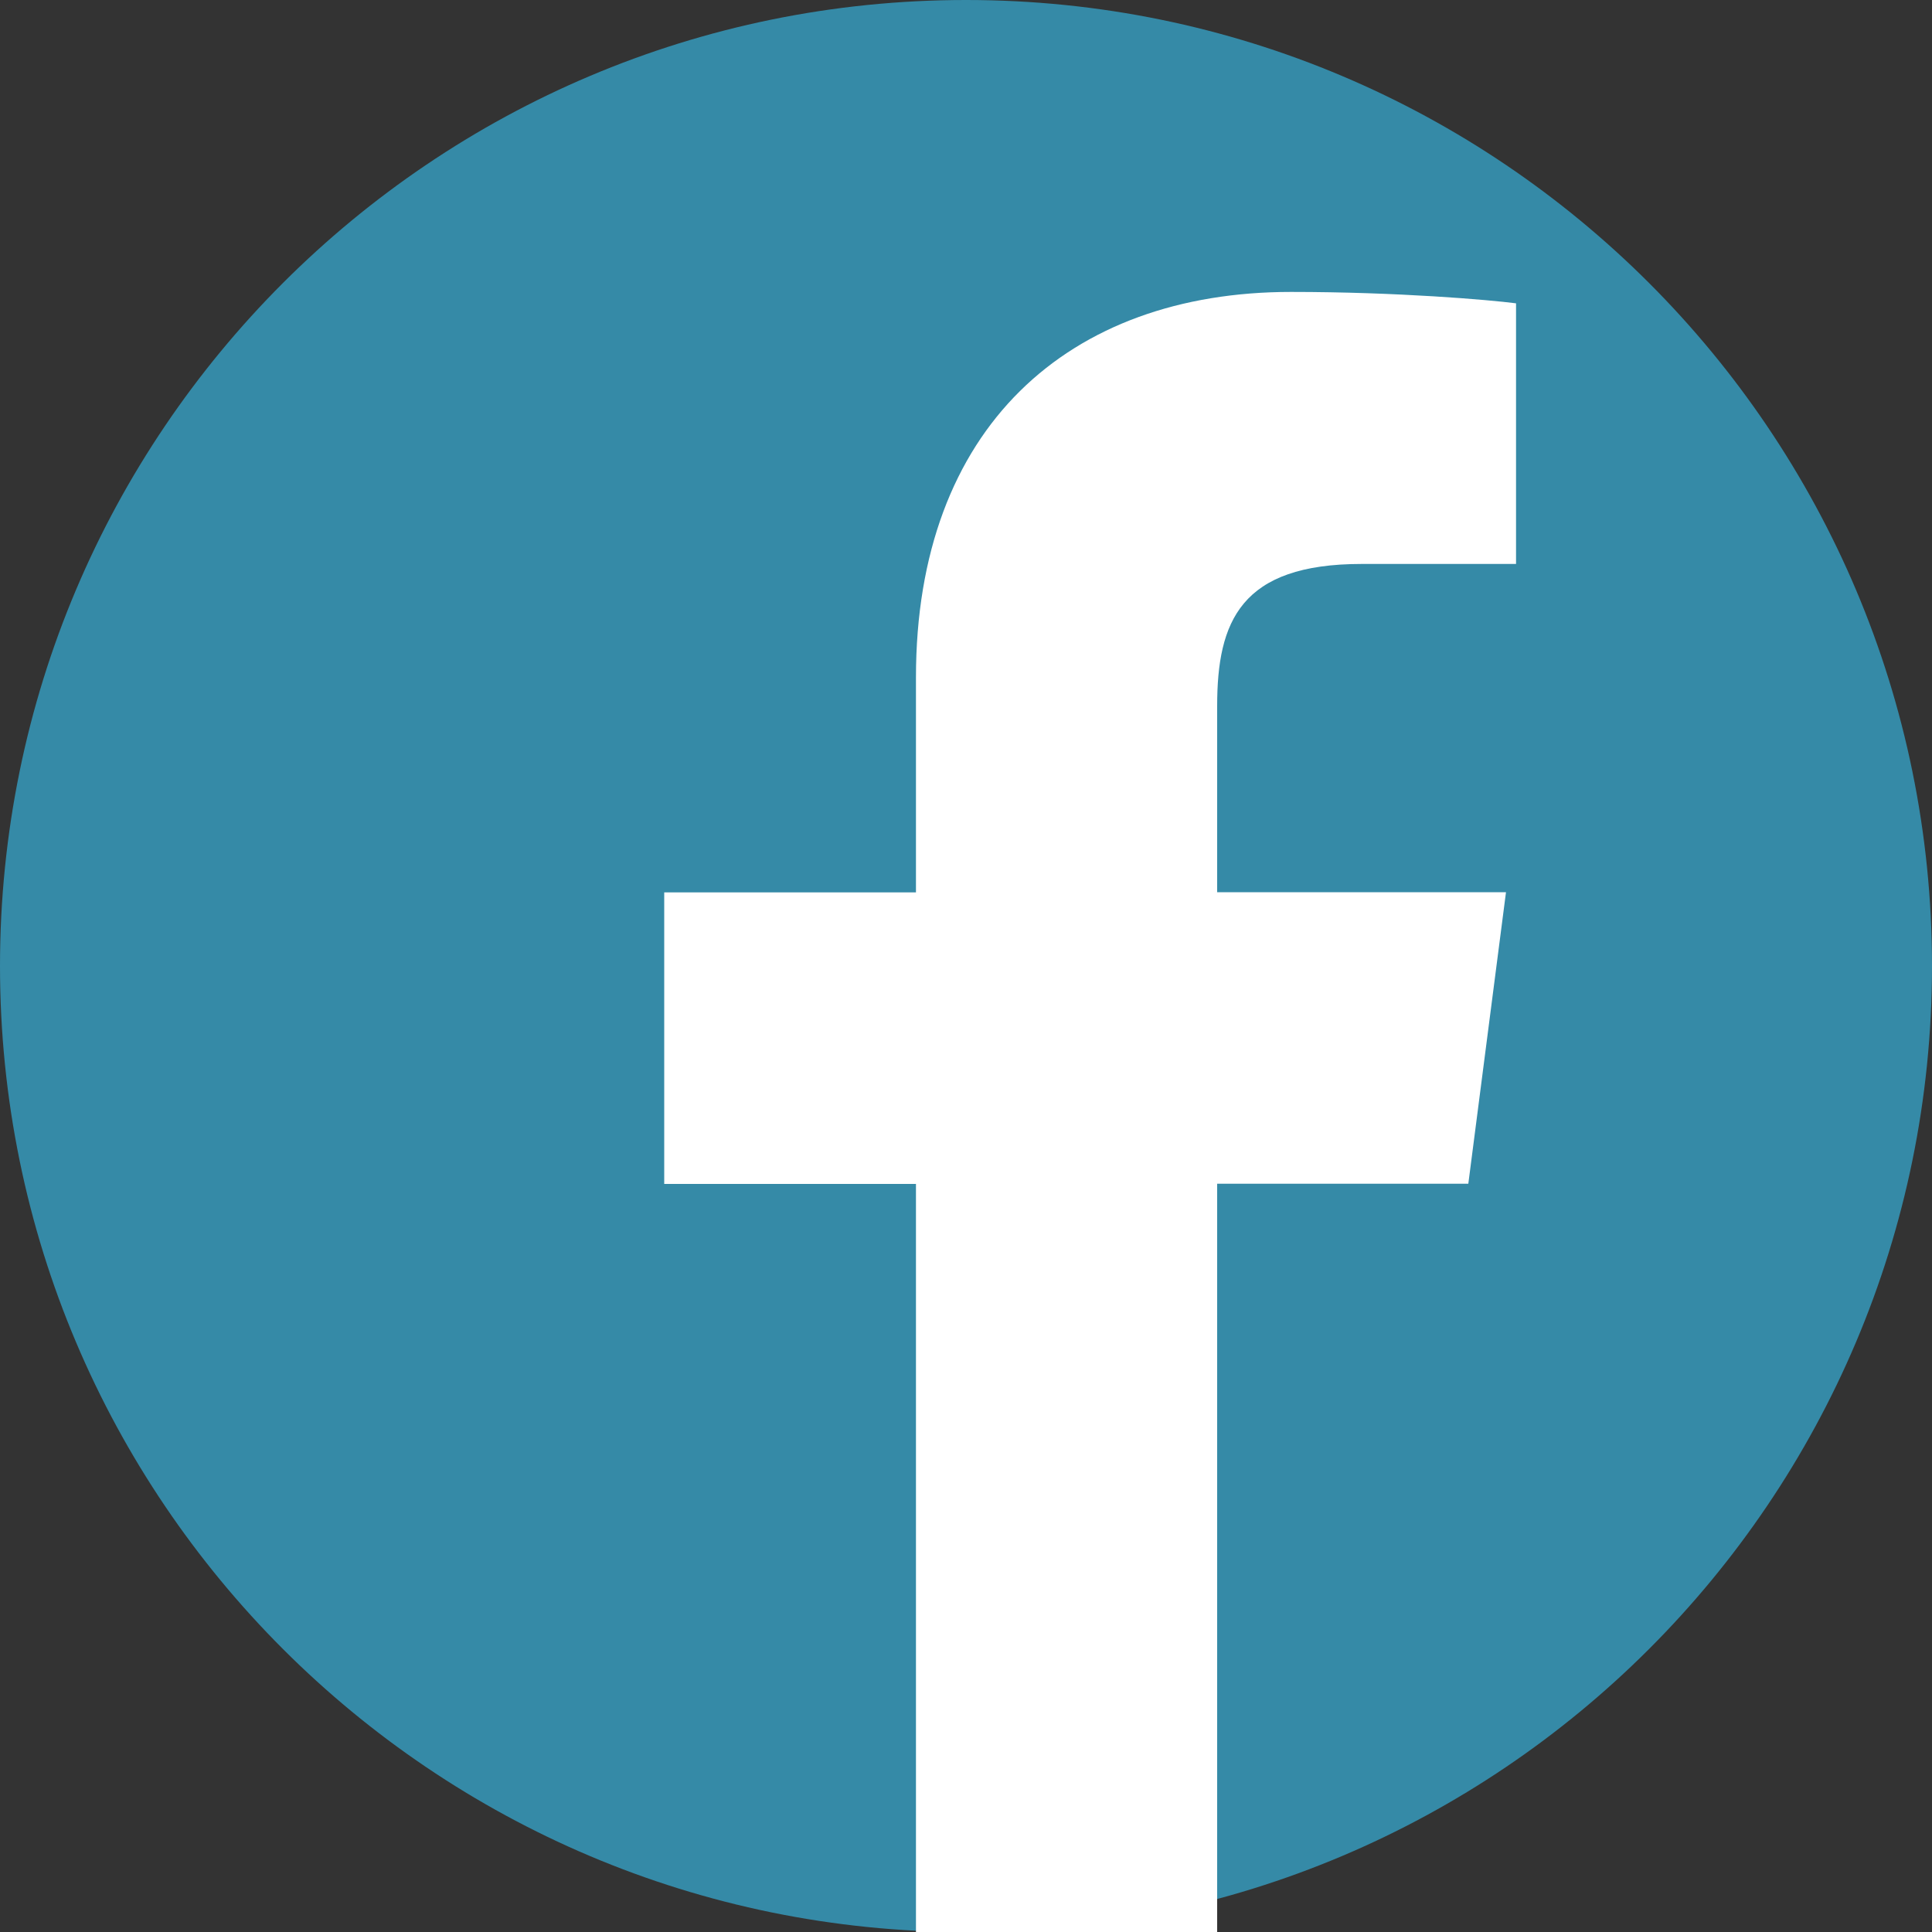 <svg width="140" height="140" viewBox="0 0 140 140" fill="none" xmlns="http://www.w3.org/2000/svg">
<rect x="0" y="0" width="140" height="140" fill="#333333" stroke="none"/>
<g clip-path="url(#clip0_352_11)">
<path d="M70 140C31.346 140 0 108.654 0 70C0 31.346 31.346 0 70 0C108.654 0 140 31.346 140 70C140 108.654 108.654 140 70 140Z" fill="#358AA7"/>
<path d="M88.2 140V85.778H106.4L109.13 64.652H88.2V51.156C88.2 45.038 89.894 40.866 98.672 40.866H109.858V21.98C107.926 21.728 101.276 21.154 93.548 21.154C77.42 21.154 66.374 30.996 66.374 49.084V64.666H48.132V85.792H66.374V140H88.2Z" fill="white"/>
</g>
<defs>
<clipPath id="clip0_352_11">
<rect width="140" height="140" fill="white"/>
</clipPath>
</defs>
</svg>
